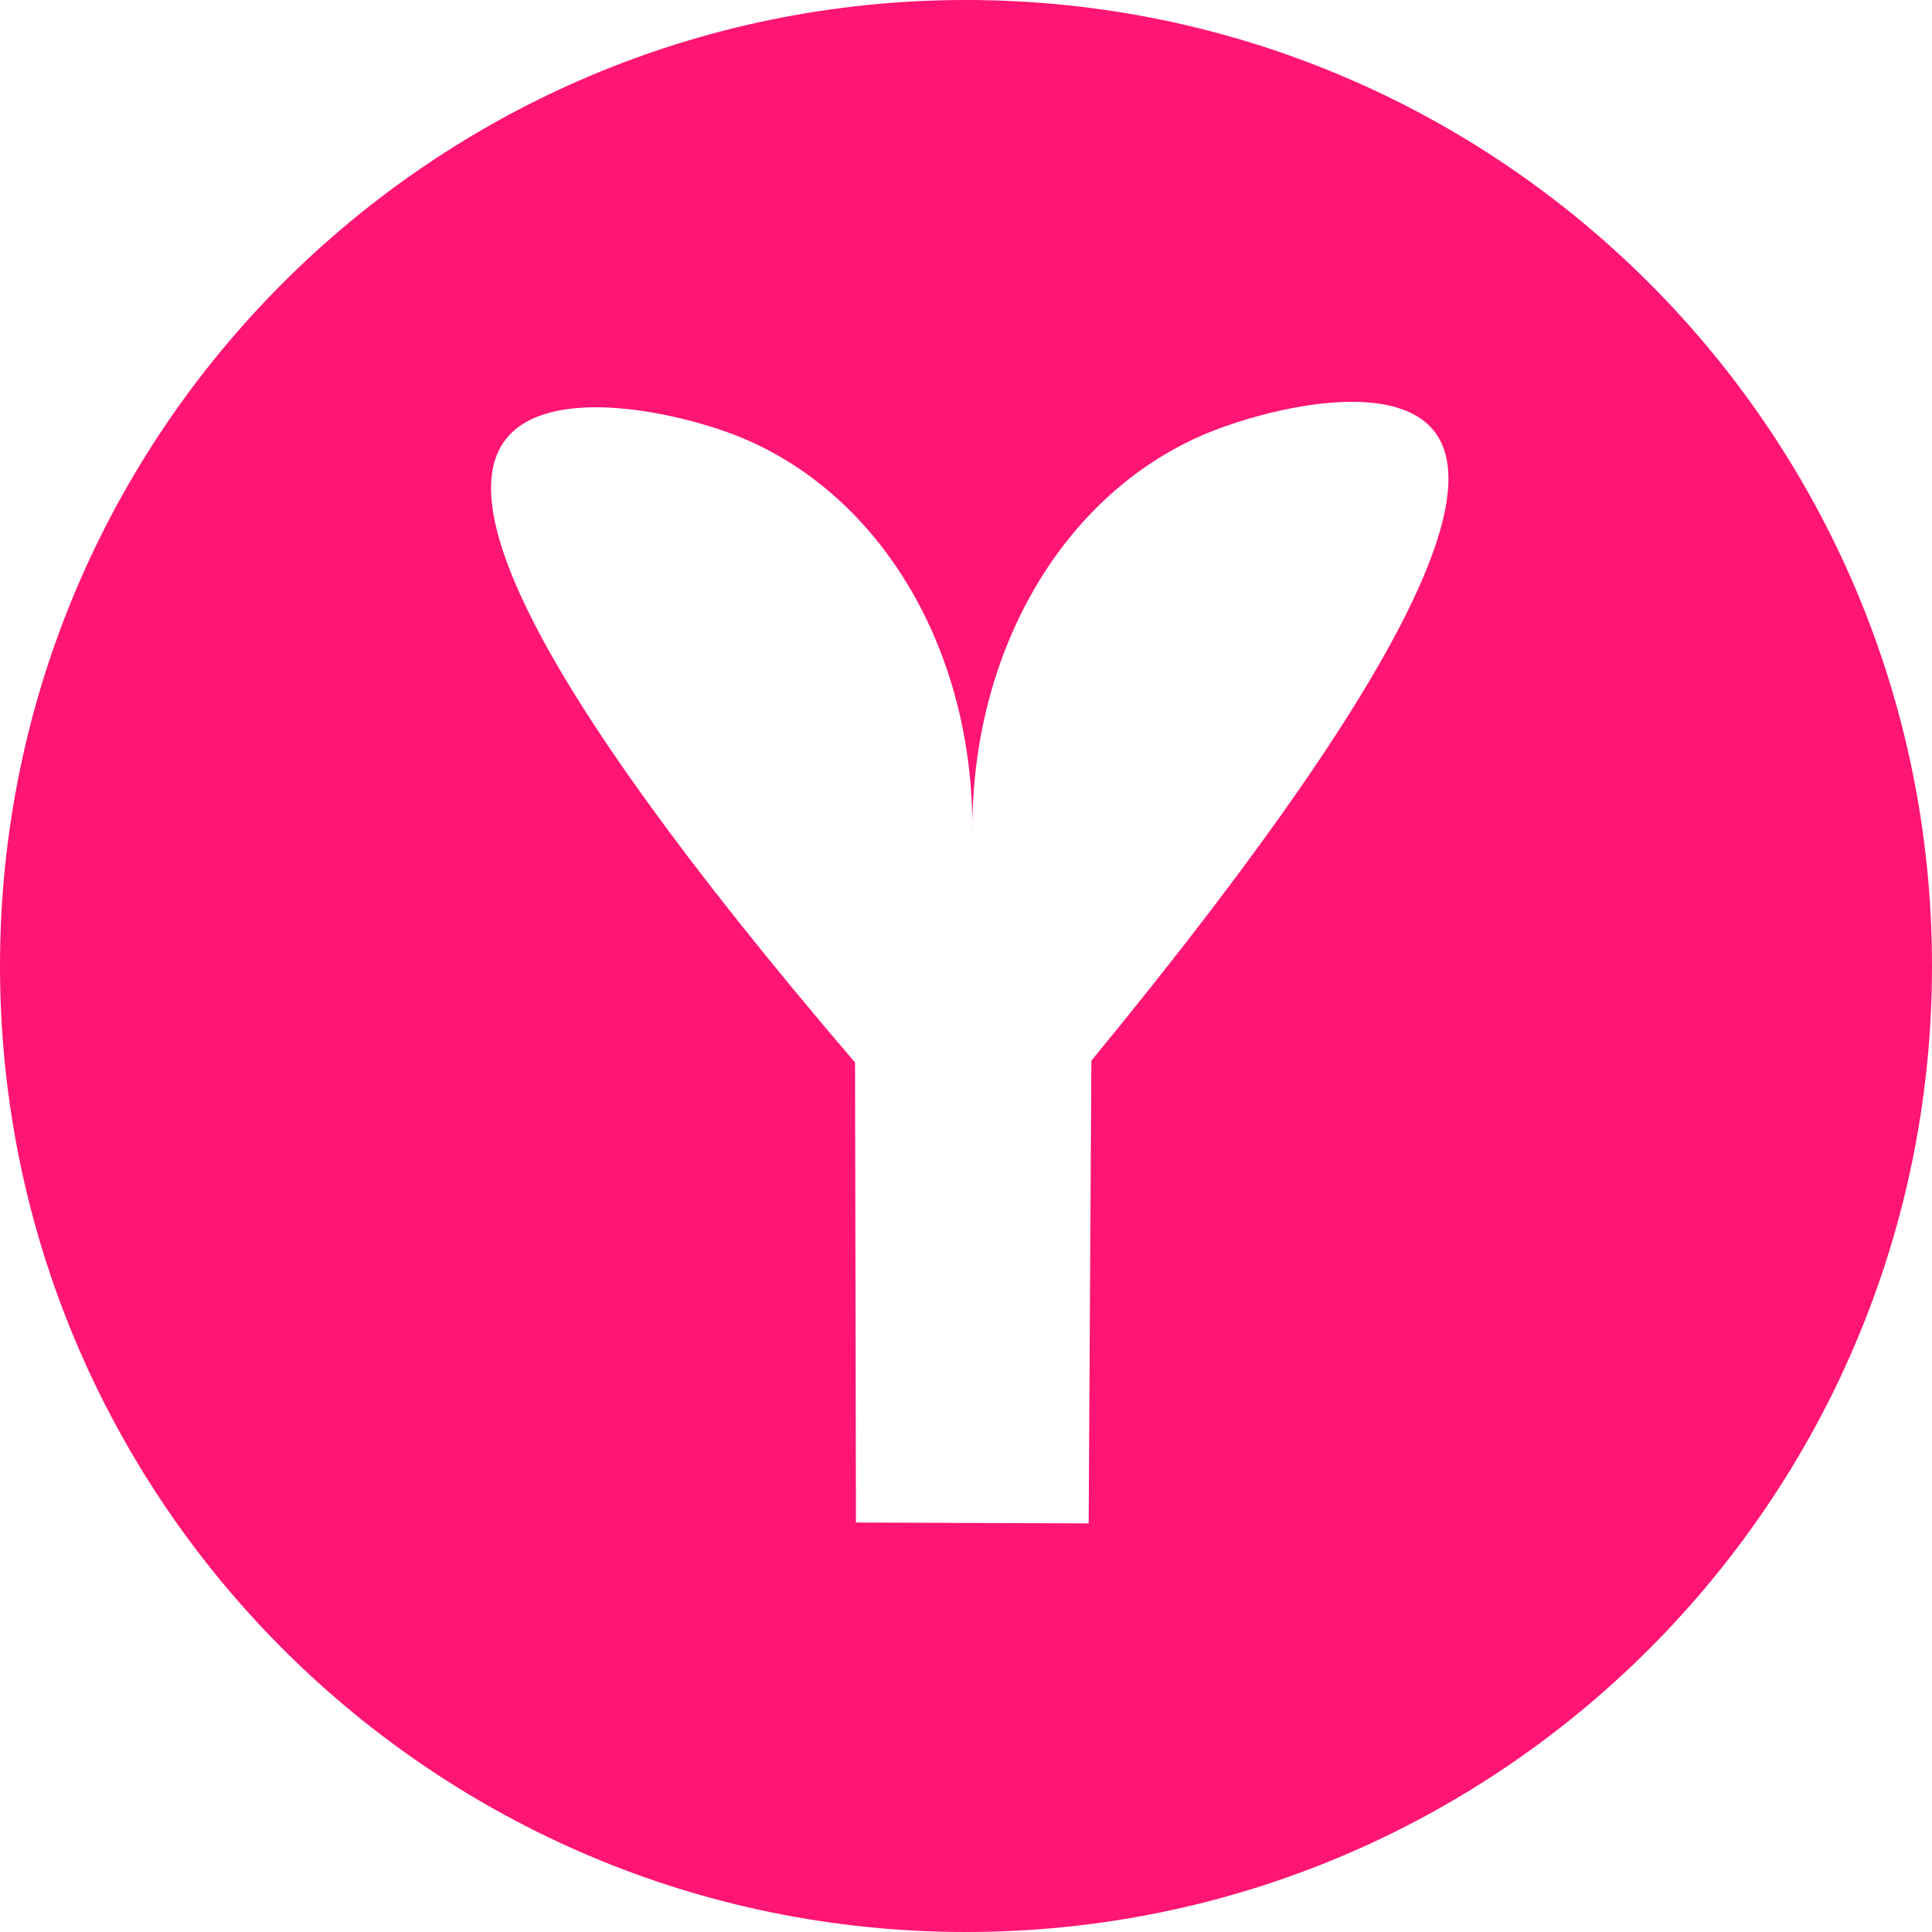 <?xml version="1.0" encoding="UTF-8"?>
<svg xmlns="http://www.w3.org/2000/svg" viewBox="0 0 714 714">
  <path fill="#ff1574" d="m357,0C159.83,0,0,159.83,0,357s159.83,357,357,357,357-159.83,357-357S554.17,0,357,0Zm46.33,392c-.33,57-.67,114-1,171-28.66-.11-57.33-.22-86-.33-.11-56.67-.22-113.34-.33-170-129.06-150.84-145.62-208.37-129.33-230,15.45-20.51,61.95-10.73,84.66-2,53.26,20.48,89.02,78.85,88,148-.65-69.73,35.19-128.21,88.67-149.34,20.82-8.23,66.54-19.57,82,0,14.98,18.95,5.52,71.87-126.67,232.67Z"/>
</svg>